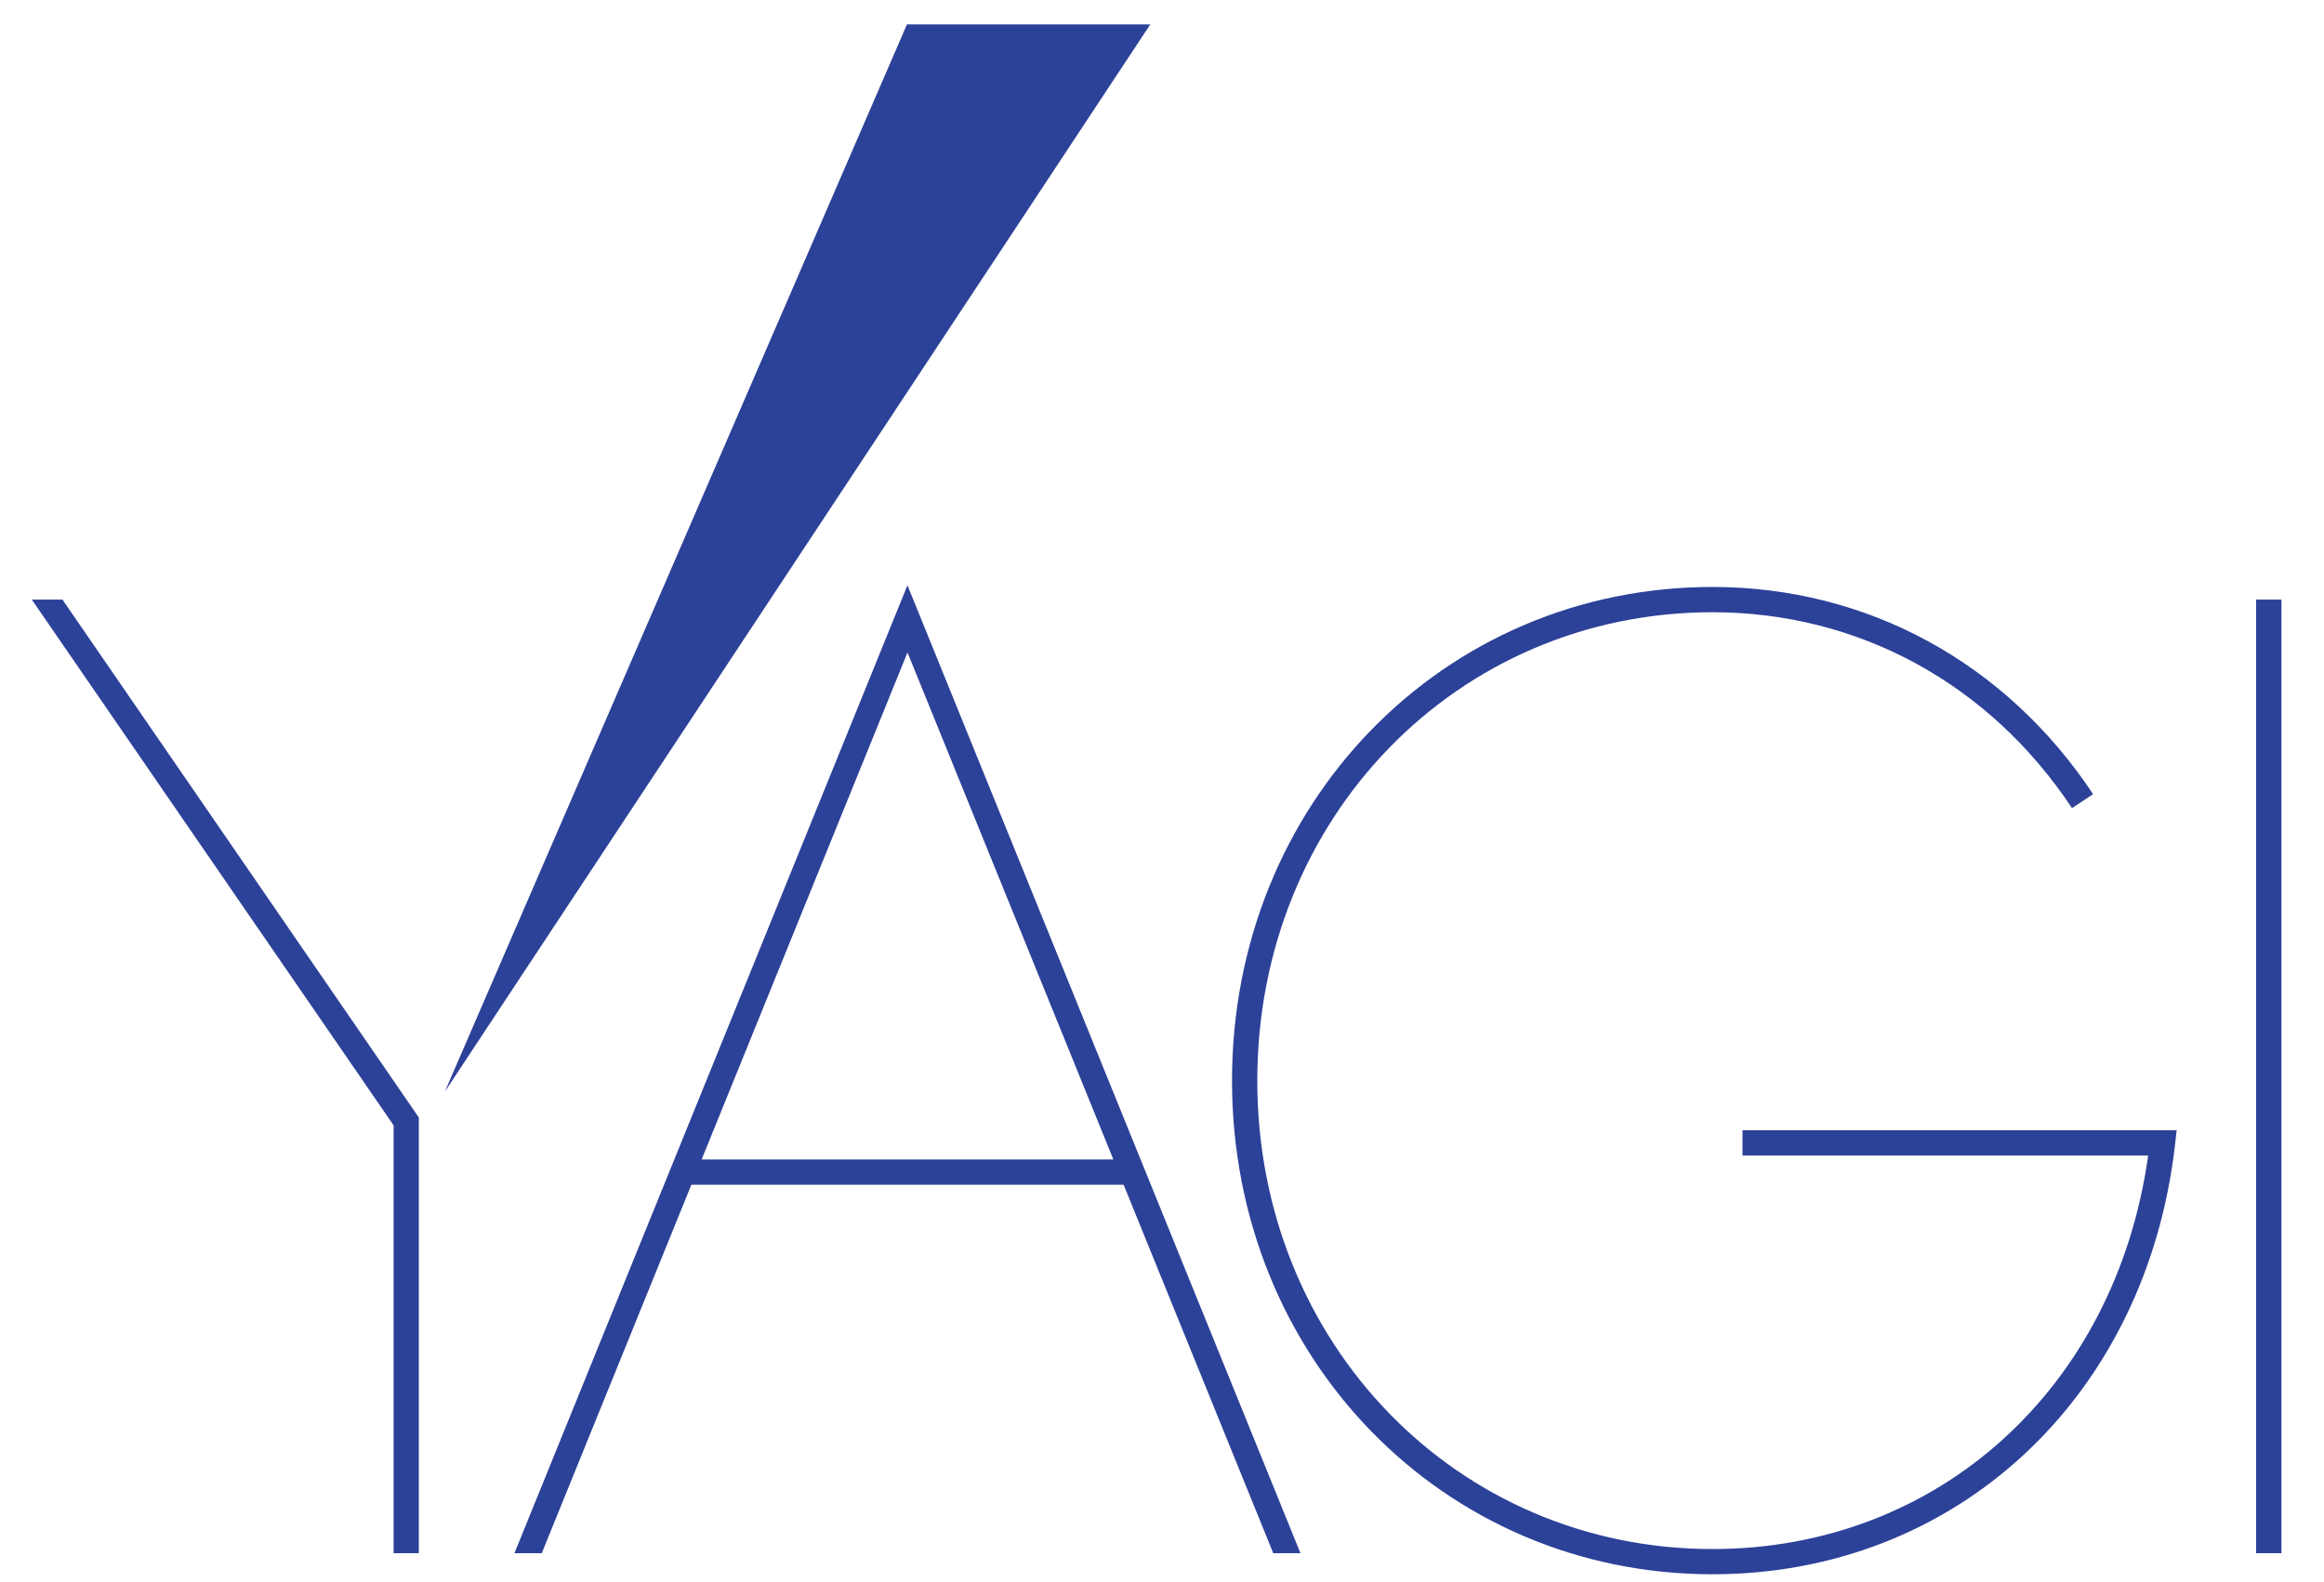 <svg width="47" height="32" viewBox="0 0 47 32" fill="none" xmlns="http://www.w3.org/2000/svg">
<path d="M8.471 31.415H7.96V22.761L0.643 12.127H1.263L8.47 22.602V31.415L8.471 31.415ZM23.263 0.494H18.342L8.996 22.08L23.263 0.494ZM26.3 31.415L18.352 11.838L10.404 31.415H10.956L18.353 13.197L25.75 31.415H26.302H26.3ZM22.894 23.451H13.809V23.962H22.894V23.451ZM43.988 23.145L44.02 22.861H35.24V23.372H43.444C42.786 28.073 39.199 31.331 34.633 31.331C29.471 31.331 25.427 27.169 25.427 21.857C25.427 16.543 29.471 12.383 34.633 12.383C37.583 12.383 40.232 13.826 41.904 16.345L42.33 16.062C40.562 13.399 37.757 11.872 34.633 11.872C29.184 11.872 24.916 16.258 24.916 21.857C24.916 27.456 29.184 31.841 34.633 31.841C39.559 31.841 43.406 28.265 43.988 23.145ZM46.139 12.127H45.627V31.415H46.139V12.127Z" fill="#2C4198"/>
</svg>
